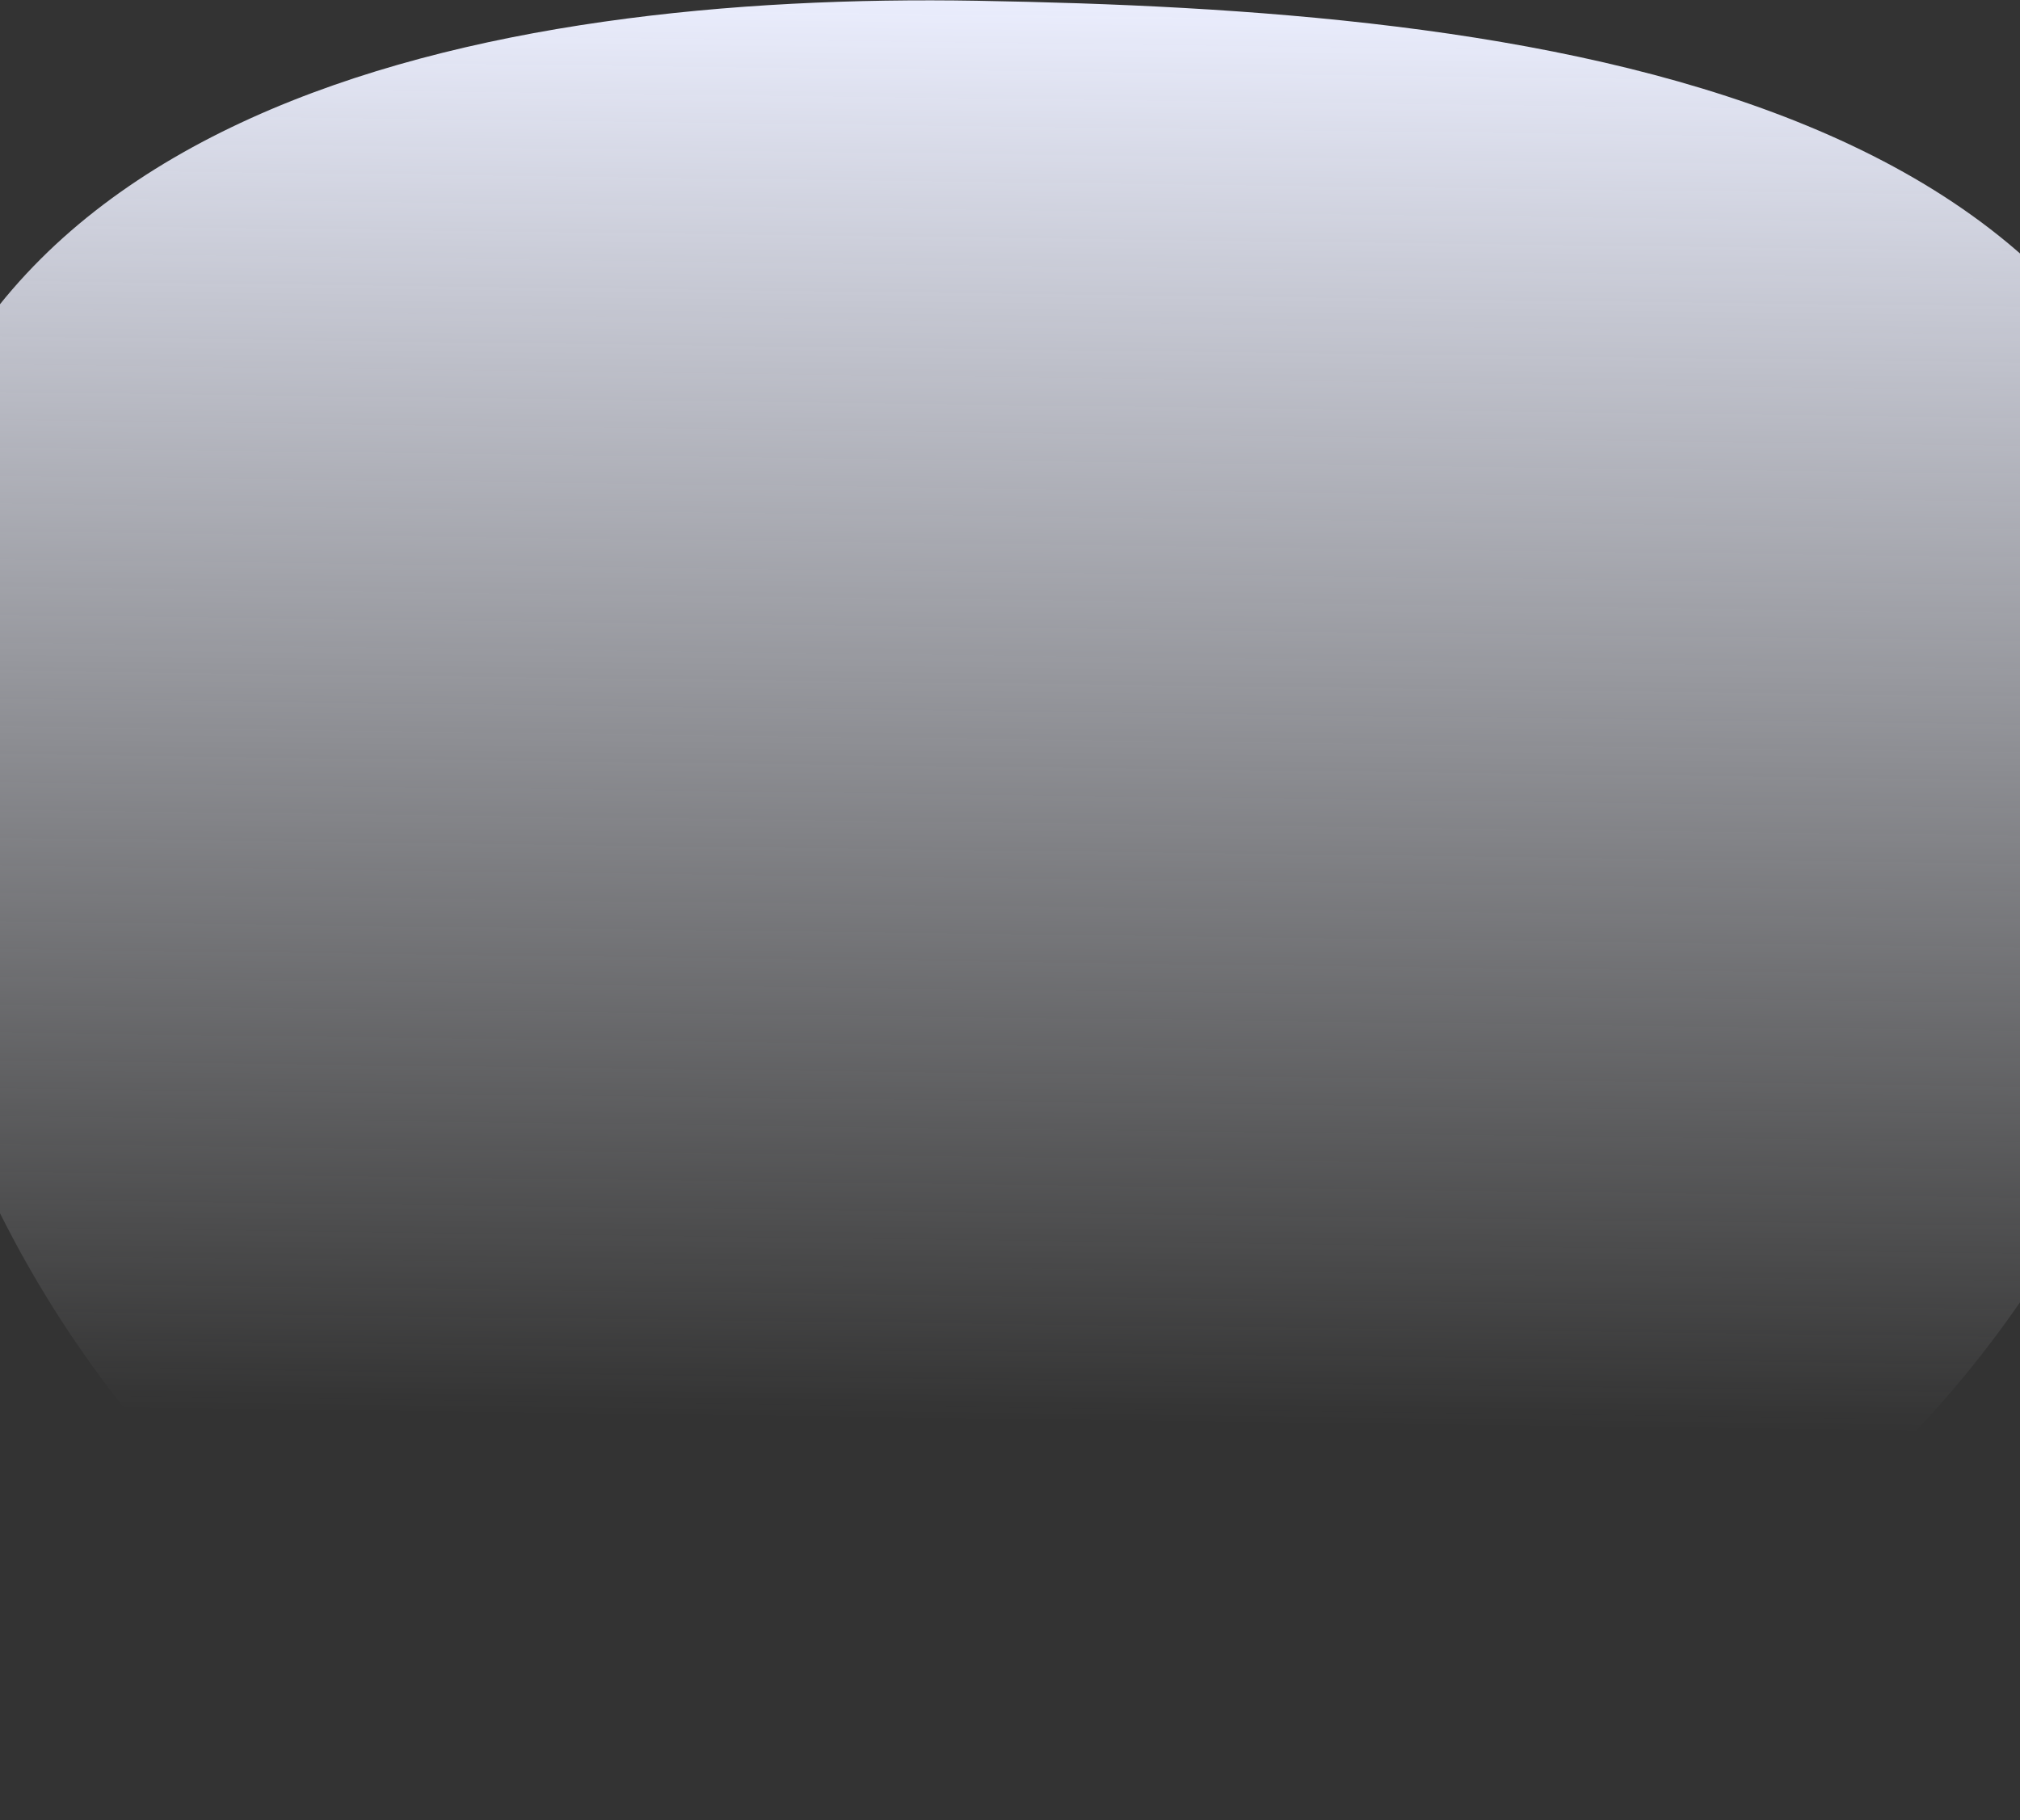 <svg width="1440" height="1298" viewBox="0 0 1440 1298" fill="none" xmlns="http://www.w3.org/2000/svg">
<rect x="0" y="0" width="1440" height="1298" fill="#333333" stroke="none"/>
<path fill-rule="evenodd" clip-rule="evenodd" d="M674.028 1297.37C268.076 1290.34 -94.913 948.295 -86.705 473.684C-79.761 72.155 353.014 -5.392 696.456 0.547C1078.24 7.15 1580.37 56.031 1572.65 502.383C1563.78 1015.47 1112.89 1304.96 674.028 1297.37Z" fill="url(#paint0_linear_9839_44529)"/>
<defs>
<linearGradient id="paint0_linear_9839_44529" x1="785.892" y1="1014.48" x2="798.924" y2="1.992" gradientUnits="userSpaceOnUse">
<stop stop-color="#F7F8FE" stop-opacity="0"/>
<stop offset="1" stop-color="#EAEDFD"/>
</linearGradient>
</defs>
</svg>
